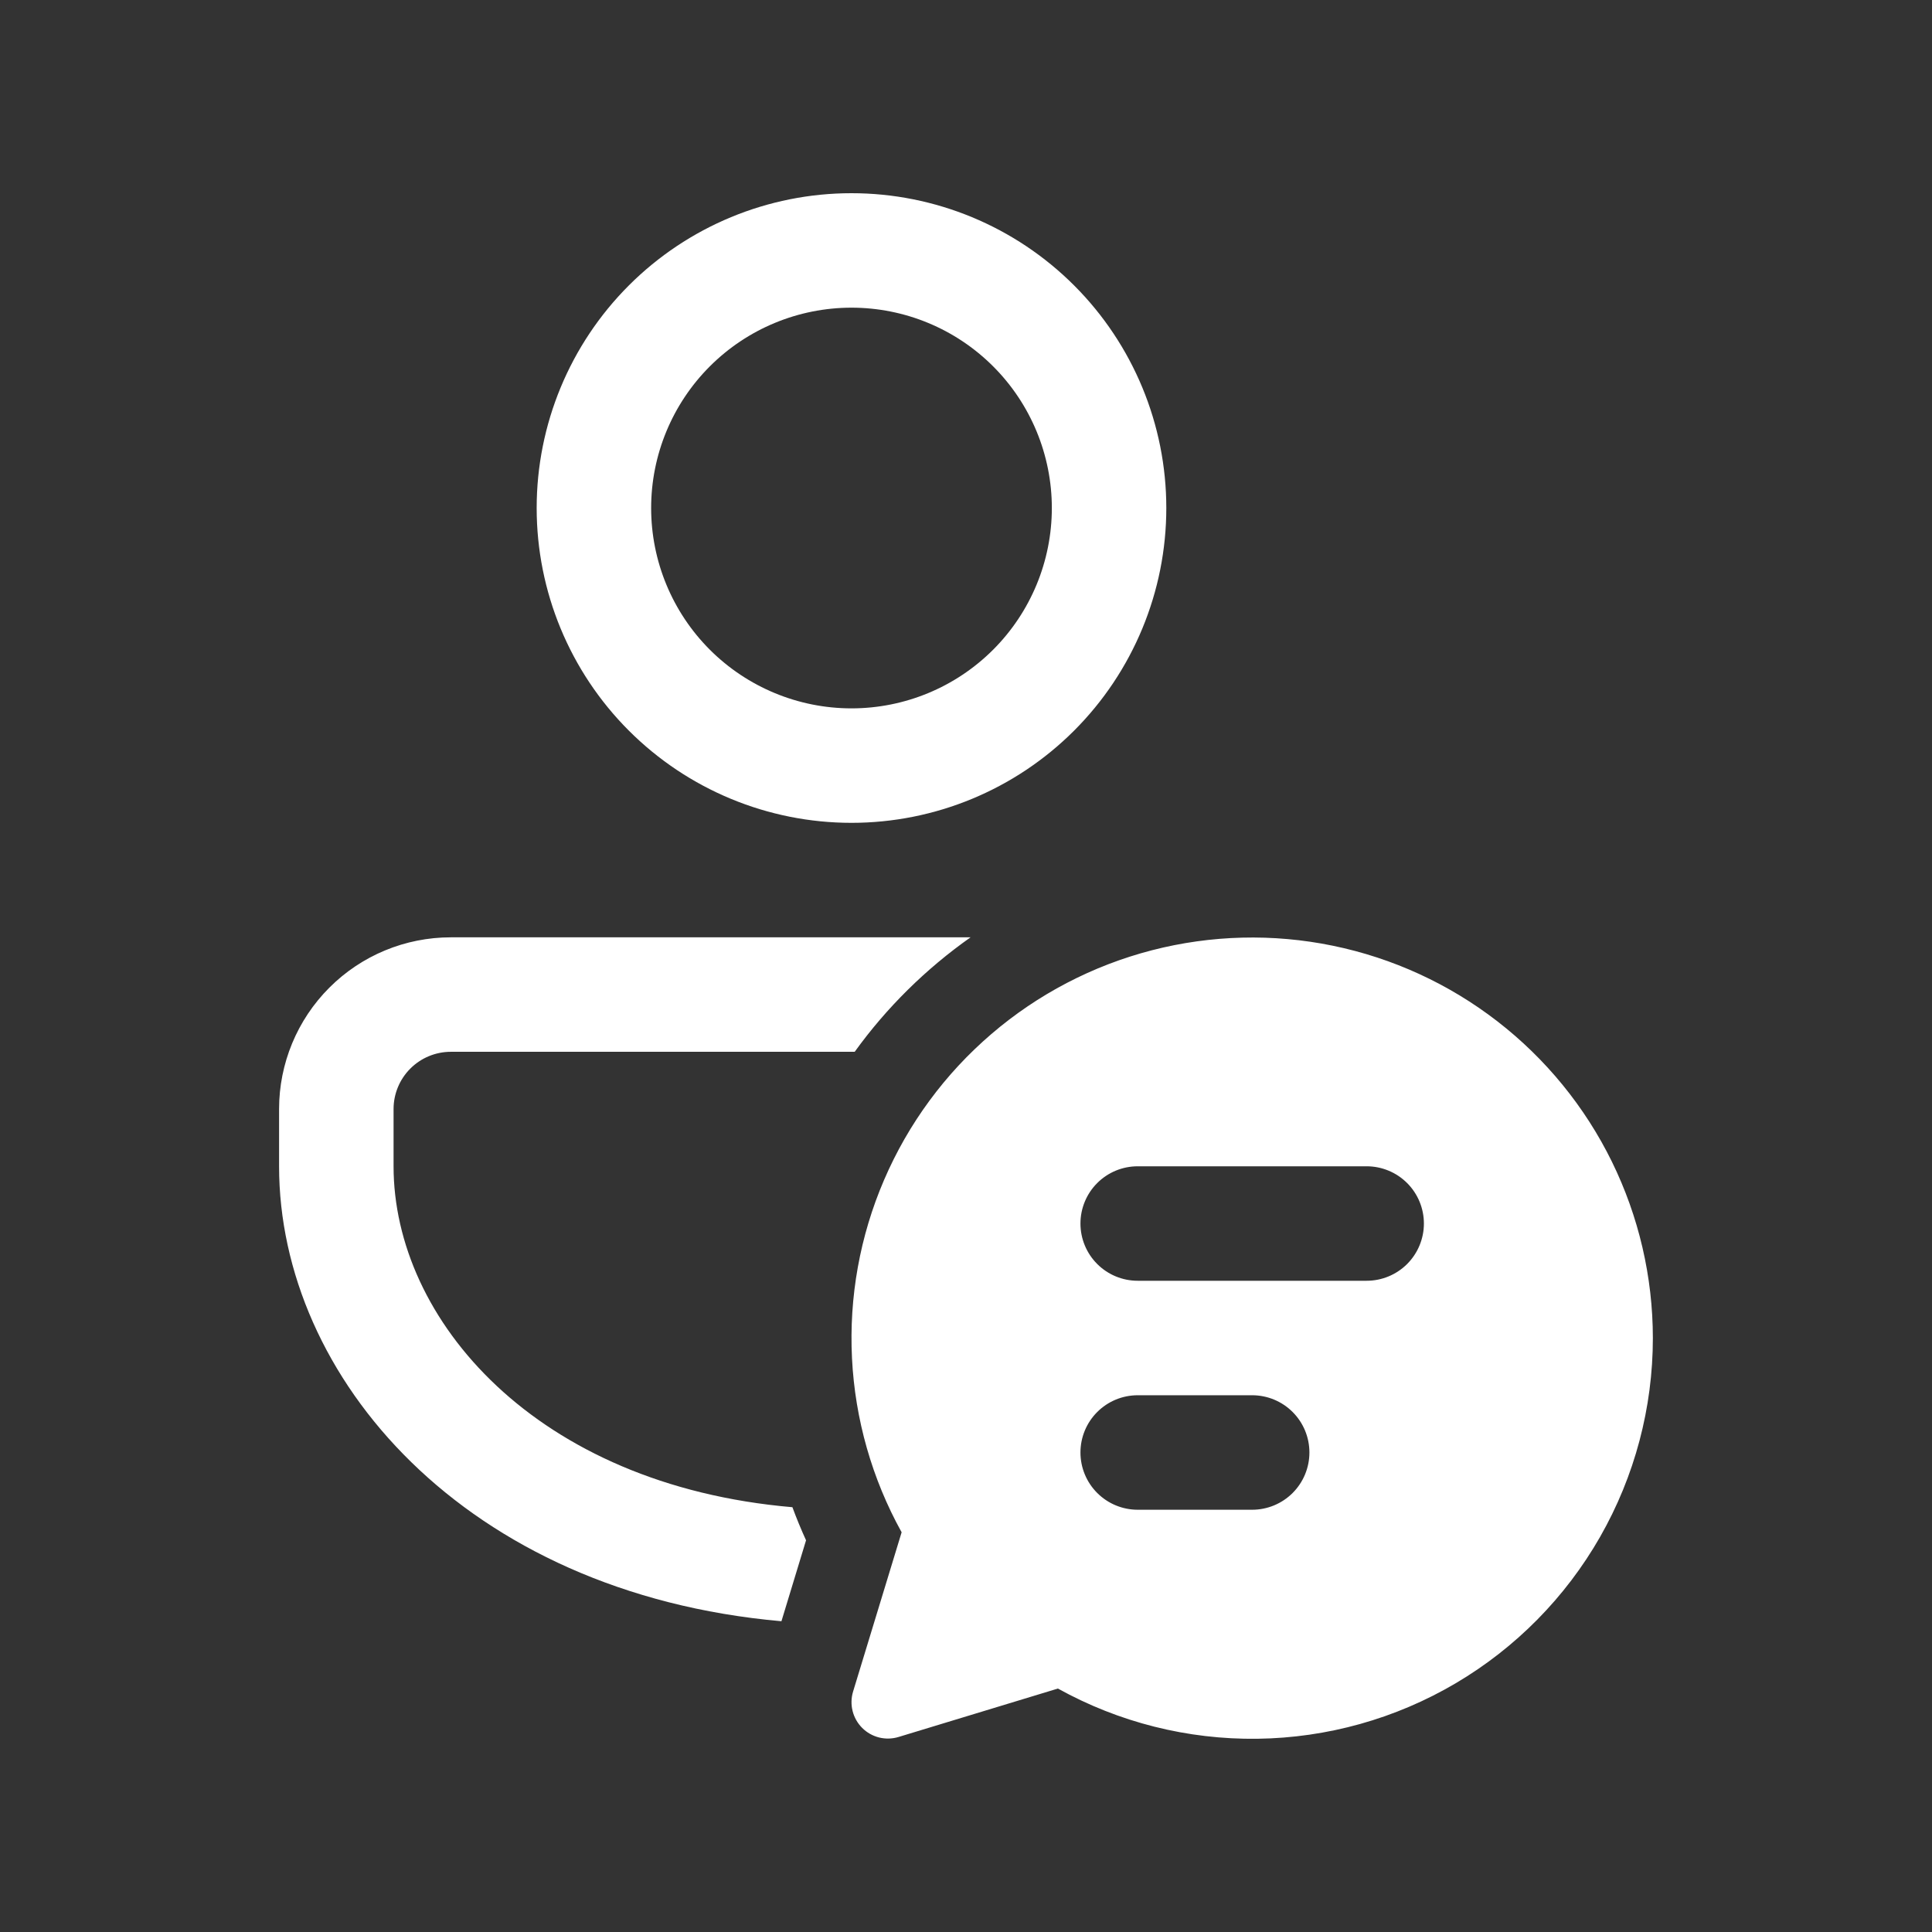 <svg width="100" height="100" viewBox="0 0 100 100" fill="none" xmlns="http://www.w3.org/2000/svg">
<rect x="0" y="0" width="100" height="100" fill="#333333" stroke="none"/>
<path d="M41.721 79.726L40.447 83.915C24.039 82.463 14.445 71.27 14.445 60.367V57.404C14.445 55.047 15.382 52.786 17.049 51.119C18.715 49.452 20.976 48.516 23.334 48.516H50.236C47.925 50.145 45.892 52.148 44.239 54.441H23.334C22.548 54.441 21.794 54.754 21.239 55.309C20.683 55.865 20.371 56.618 20.371 57.404V60.367C20.371 68.295 27.724 76.87 41.015 78.013C41.229 78.594 41.464 79.161 41.721 79.726ZM44.073 10C48.395 10 52.539 11.717 55.595 14.773C58.651 17.829 60.368 21.973 60.368 26.295C60.368 30.617 58.651 34.762 55.595 37.818C52.539 40.874 48.395 42.59 44.073 42.59C39.751 42.59 35.606 40.874 32.55 37.818C29.494 34.762 27.778 30.617 27.778 26.295C27.778 21.973 29.494 17.829 32.55 14.773C35.606 11.717 39.751 10 44.073 10ZM44.073 15.925C41.323 15.925 38.685 17.018 36.74 18.963C34.796 20.907 33.703 23.545 33.703 26.295C33.703 29.045 34.796 31.683 36.74 33.628C38.685 35.572 41.323 36.665 44.073 36.665C46.823 36.665 49.461 35.572 51.405 33.628C53.35 31.683 54.443 29.045 54.443 26.295C54.443 23.545 53.35 20.907 51.405 18.963C49.461 17.018 46.823 15.925 44.073 15.925ZM85.552 69.255C85.552 72.866 84.611 76.414 82.82 79.549C81.029 82.683 78.451 85.296 75.34 87.129C72.23 88.962 68.694 89.951 65.084 89.998C61.474 90.046 57.914 89.15 54.757 87.399L46.508 89.906C46.181 90.005 45.834 90.014 45.502 89.932C45.17 89.849 44.867 89.678 44.626 89.436C44.384 89.194 44.213 88.891 44.13 88.56C44.047 88.228 44.056 87.88 44.156 87.553L46.668 79.311C45.135 76.542 44.256 73.459 44.099 70.298C43.941 67.137 44.509 63.981 45.759 61.074C47.009 58.166 48.908 55.583 51.311 53.523C53.713 51.462 56.555 49.979 59.62 49.186C62.684 48.394 65.889 48.313 68.989 48.951C72.089 49.588 75.002 50.927 77.505 52.864C80.008 54.801 82.035 57.285 83.43 60.126C84.824 62.968 85.55 66.09 85.552 69.255ZM58.887 60.367C58.101 60.367 57.347 60.679 56.792 61.235C56.236 61.79 55.924 62.544 55.924 63.33C55.924 64.115 56.236 64.869 56.792 65.425C57.347 65.98 58.101 66.292 58.887 66.292H70.738C71.523 66.292 72.277 65.98 72.833 65.425C73.388 64.869 73.701 64.115 73.701 63.33C73.701 62.544 73.388 61.79 72.833 61.235C72.277 60.679 71.523 60.367 70.738 60.367H58.887ZM55.924 75.181C55.924 75.966 56.236 76.72 56.792 77.276C57.347 77.831 58.101 78.144 58.887 78.144H64.812C65.598 78.144 66.352 77.831 66.907 77.276C67.463 76.72 67.775 75.966 67.775 75.181C67.775 74.395 67.463 73.641 66.907 73.086C66.352 72.53 65.598 72.218 64.812 72.218H58.887C58.101 72.218 57.347 72.53 56.792 73.086C56.236 73.641 55.924 74.395 55.924 75.181Z" fill="white"/>
</svg>
